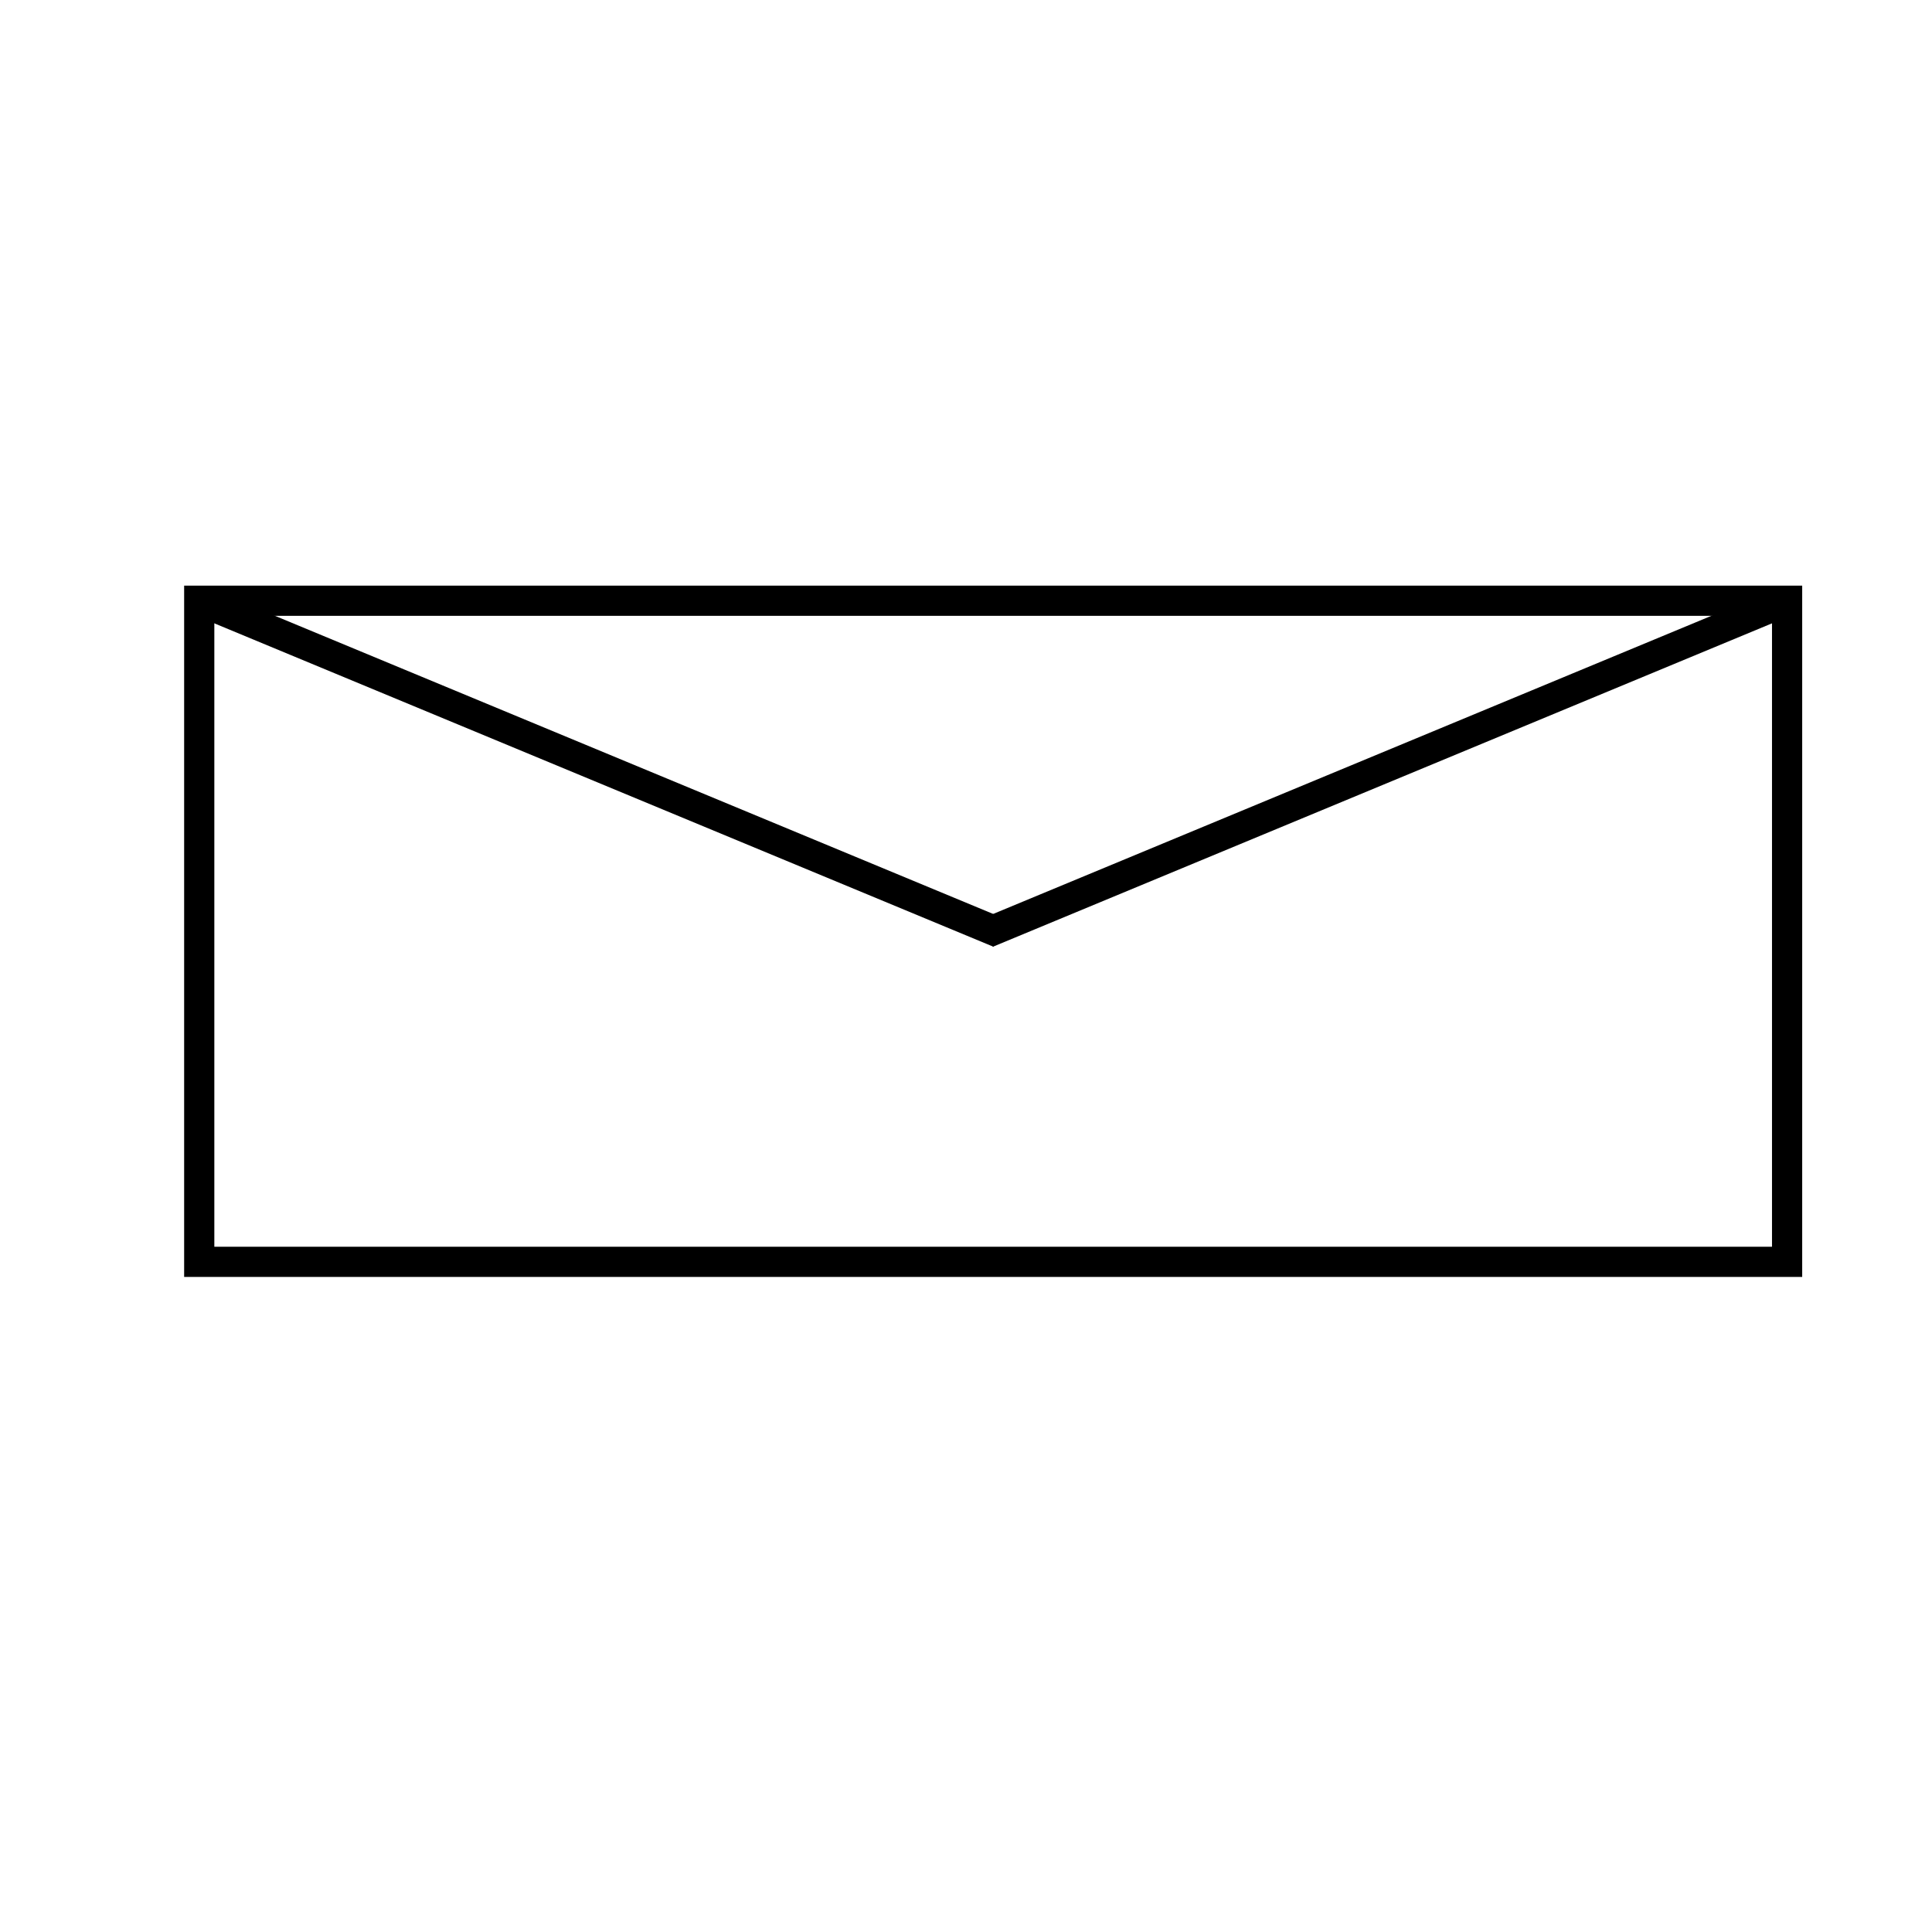 <?xml version="1.0" encoding="utf-8"?>
<!-- Generator: Adobe Illustrator 27.5.0, SVG Export Plug-In . SVG Version: 6.00 Build 0)  -->
<svg version="1.1" id="line" xmlns="http://www.w3.org/2000/svg" xmlns:xlink="http://www.w3.org/1999/xlink" x="0px" y="0px"
	 viewBox="0 0 64 64" style="enable-background:new 0 0 64 64;" xml:space="preserve">
<style type="text/css">
	.st0{fill:none;stroke:#000000;stroke-miterlimit:10;}
</style>
<rect x="6.6" y="19.9" class="st0" width="52.6" height="21.9"/>
<line class="st0" x1="6.6" y1="19.9" x2="33.1" y2="30.9"/>
<line class="st0" x1="59.2" y1="19.9" x2="32.7" y2="30.9"/>
<g id="Layer_22">
</g>
</svg>
